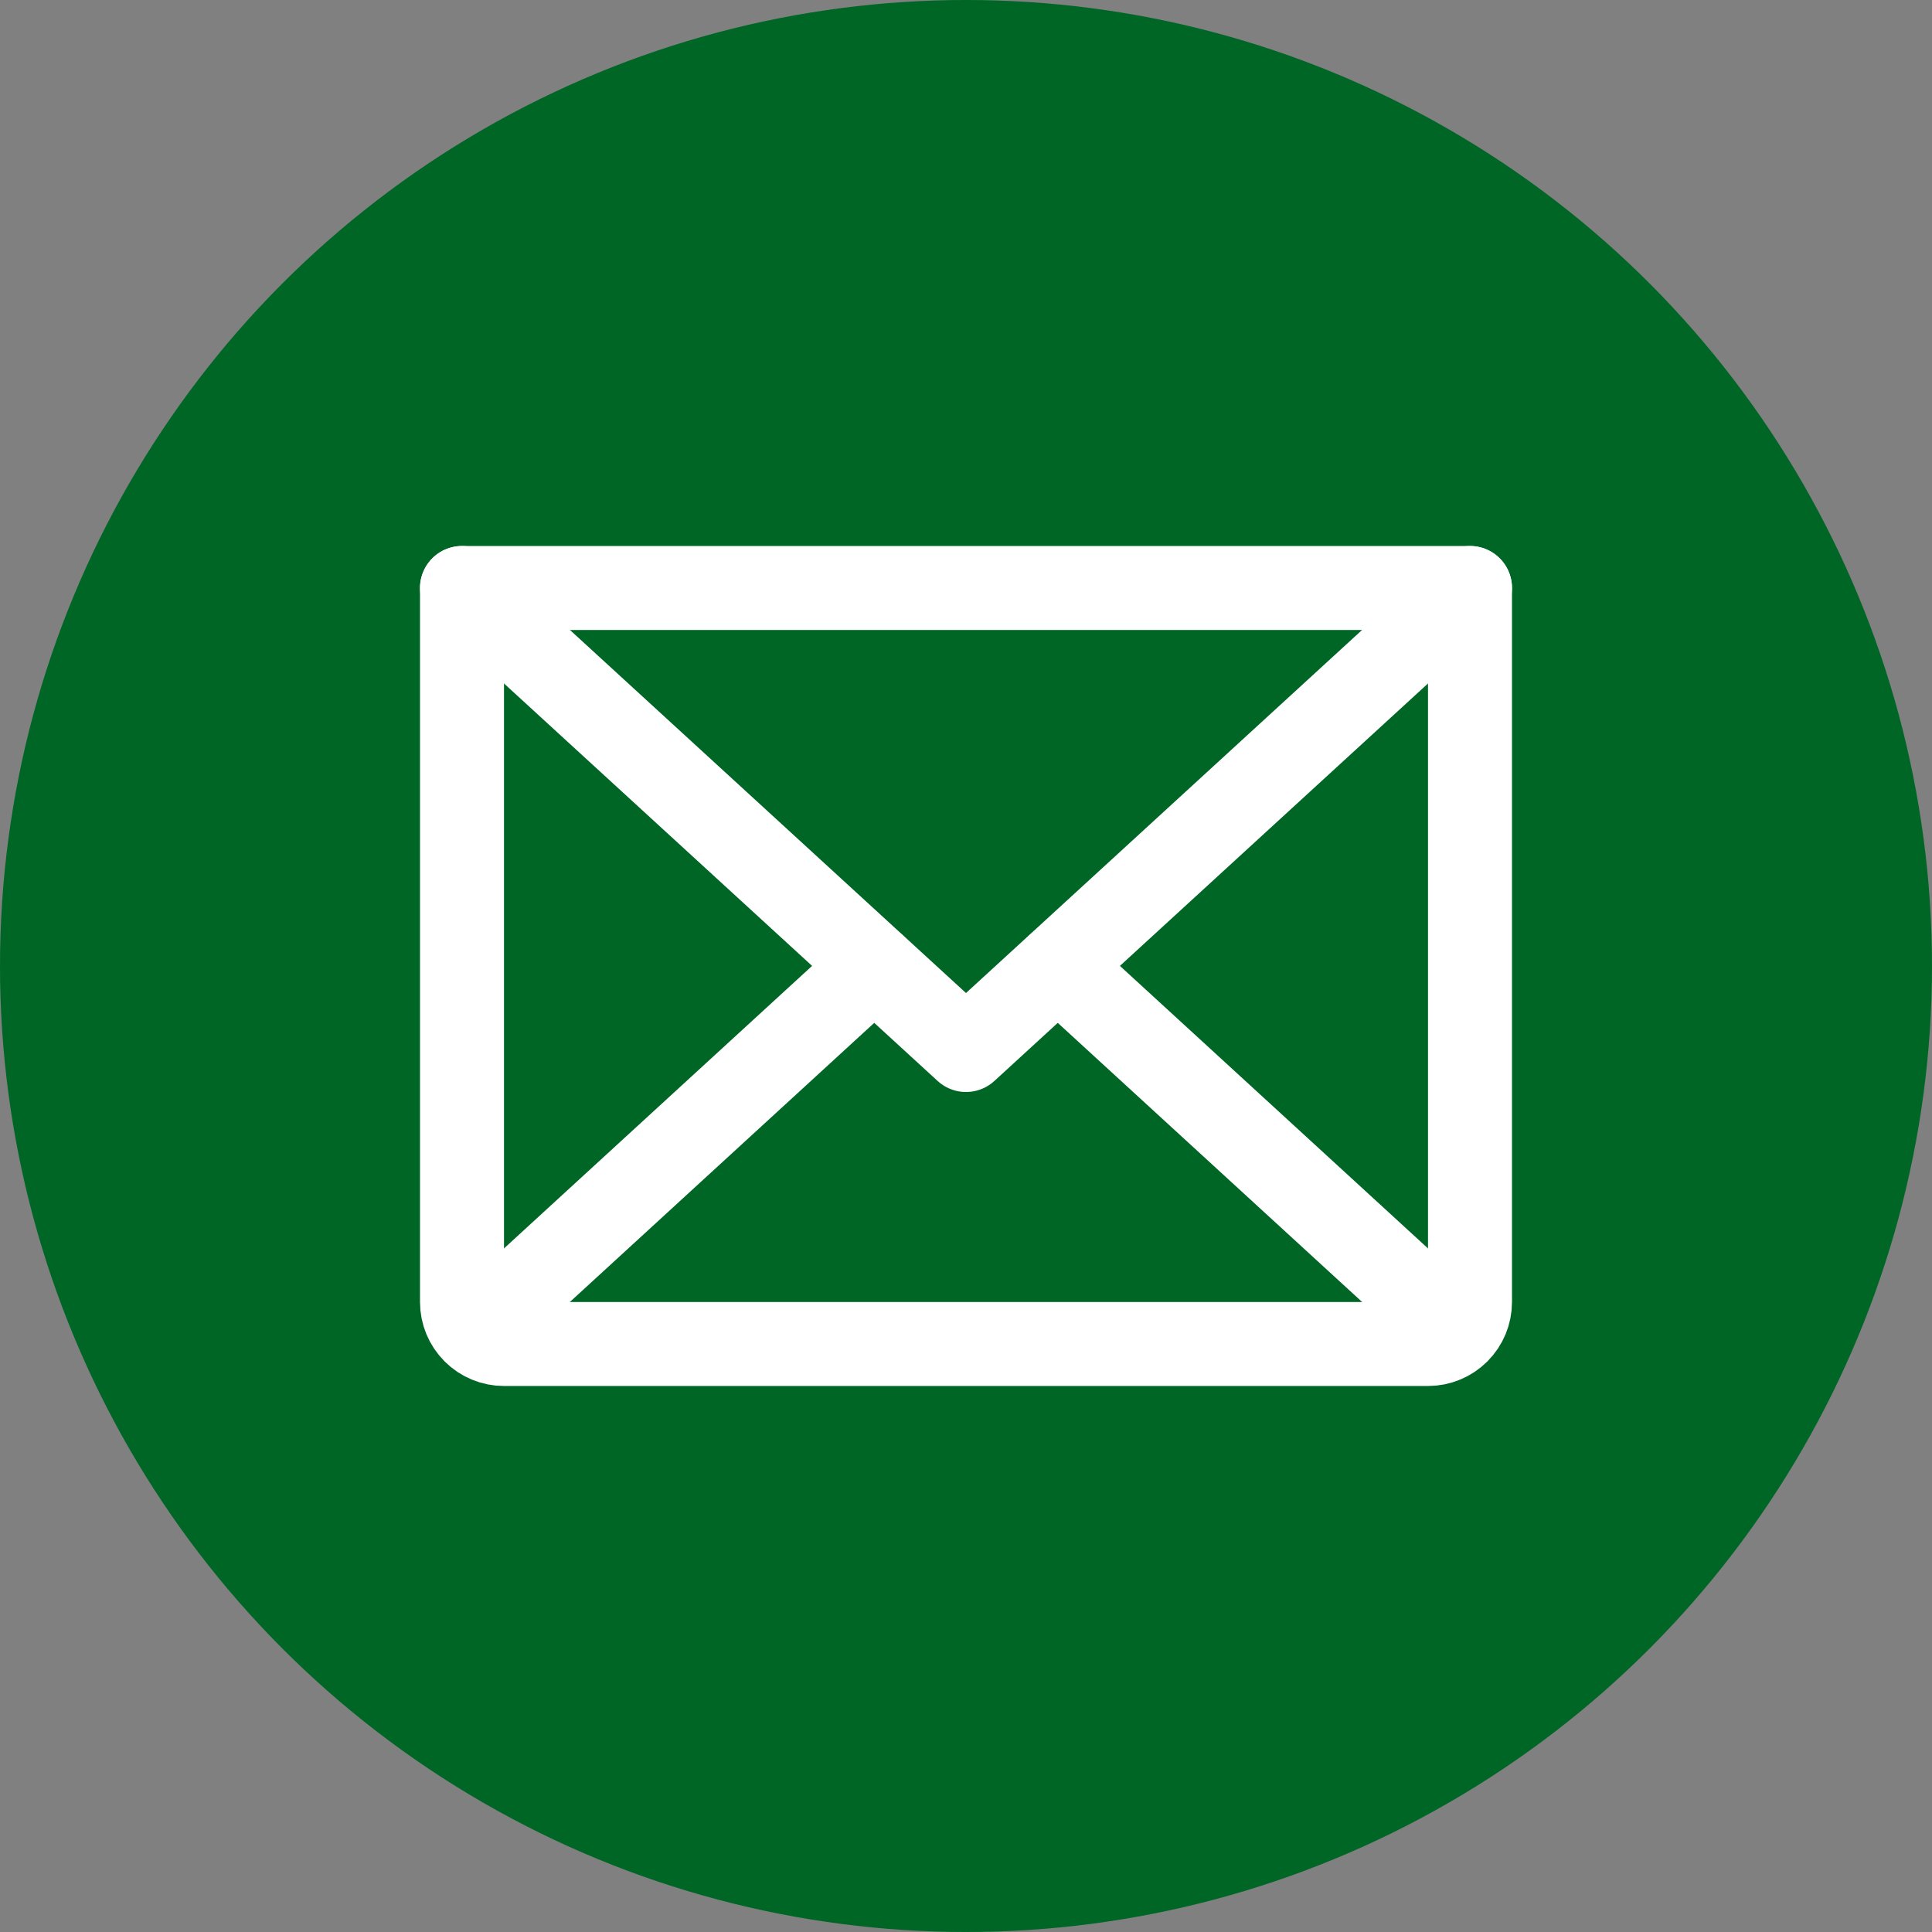 <?xml version="1.0" encoding="UTF-8"?> <svg xmlns="http://www.w3.org/2000/svg" width="46" height="46" viewBox="0 0 46 46" fill="none"><rect x="0" y="0" width="46" height="46" fill="#808080" stroke="none"/><circle cx="23" cy="23" r="23" fill="#006625"></circle><path d="M35 14L23 25L11 14" stroke="white" stroke-width="2" stroke-linecap="round" stroke-linejoin="round"></path><path d="M11 14H35V31C35 31.265 34.895 31.52 34.707 31.707C34.52 31.895 34.265 32 34 32H12C11.735 32 11.48 31.895 11.293 31.707C11.105 31.52 11 31.265 11 31V14Z" stroke="white" stroke-width="2" stroke-linecap="round" stroke-linejoin="round"></path><path d="M20.812 23L11.312 31.712" stroke="white" stroke-width="2" stroke-linecap="round" stroke-linejoin="round"></path><path d="M34.688 31.712L25.188 23" stroke="white" stroke-width="2" stroke-linecap="round" stroke-linejoin="round"></path></svg> 